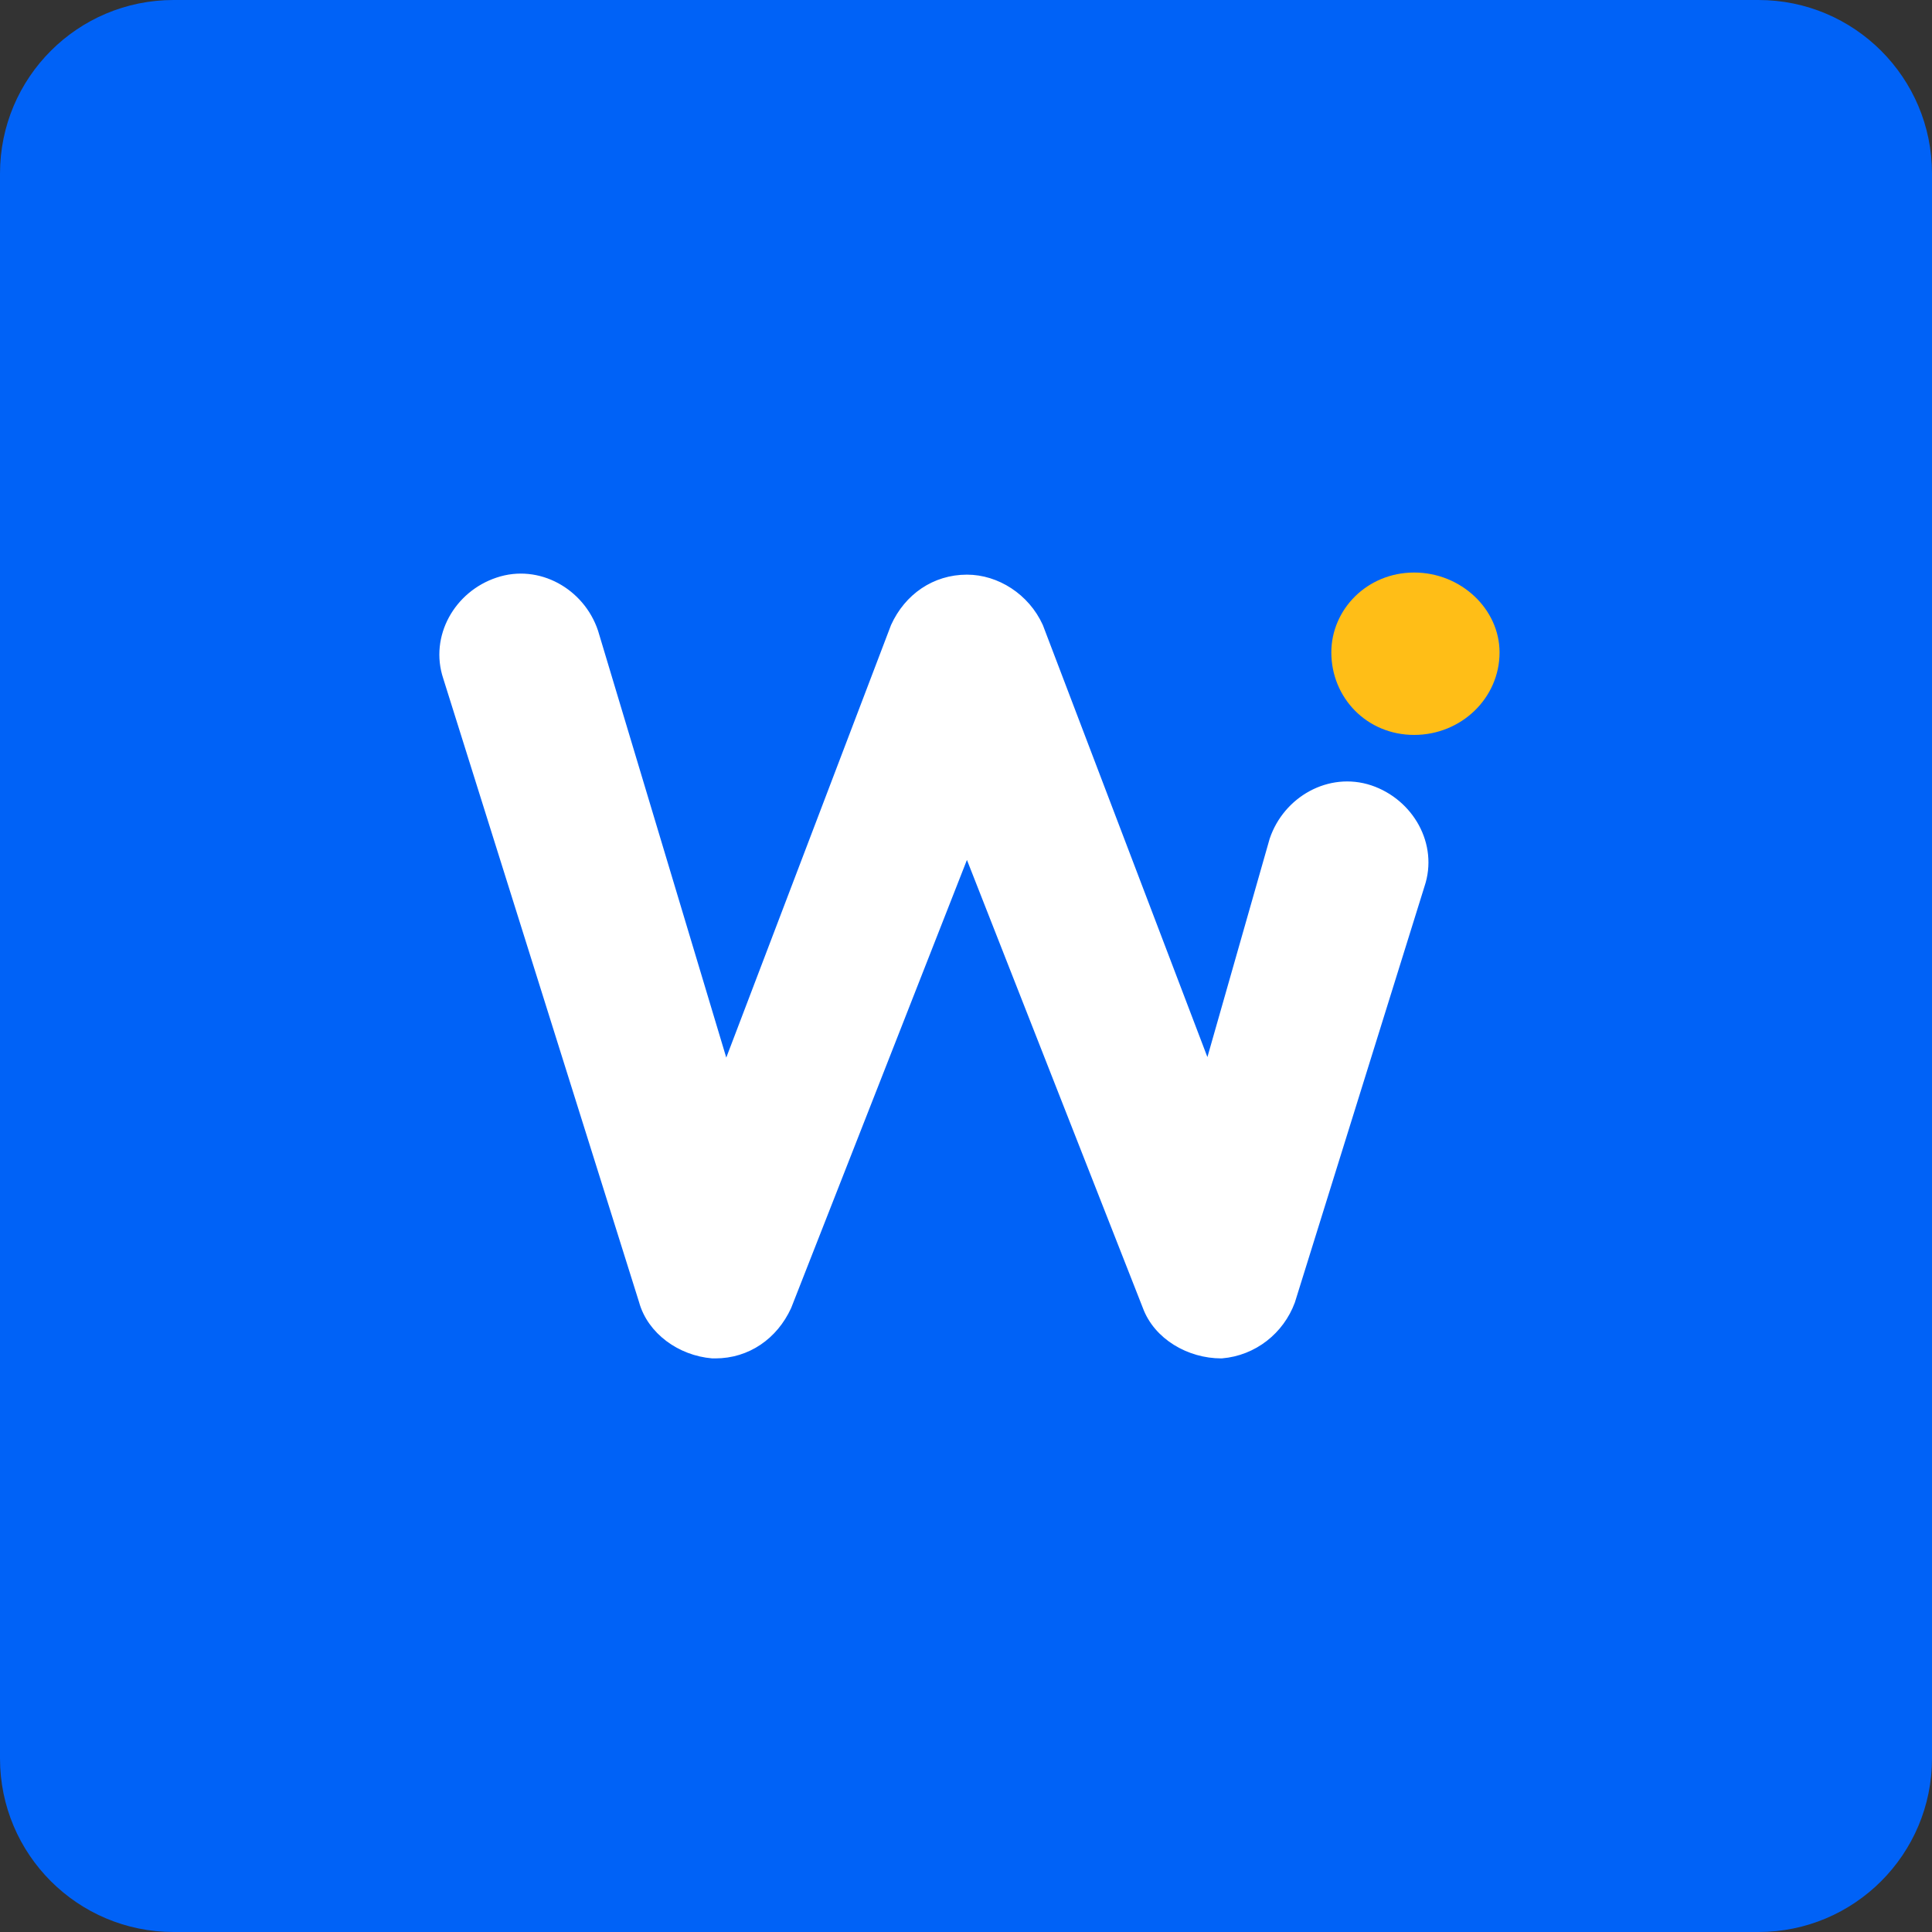 <svg width="909" height="909" viewBox="0 0 909 909" fill="none" xmlns="http://www.w3.org/2000/svg">
<rect x="0" y="0" width="909" height="909" fill="#333333" stroke="none"/>
<path d="M827.358 0H81.642C36.552 0 0 36.552 0 81.642V827.358C0 872.448 36.552 909 81.642 909H827.358C872.448 909 909 872.448 909 827.358V81.642C909 36.552 872.448 0 827.358 0Z" fill="#0062F7"/>
<path d="M607.322 612.202L607.337 612.16L607.351 612.118L668.301 416.494C668.304 416.488 668.305 416.482 668.308 416.475C674.67 397.632 663.239 377.696 644.561 371.407L644.553 371.404C625.595 365.125 605.606 376.523 599.299 395.169L599.286 395.207L599.274 395.246L568.354 503.693L488.823 294.896L488.804 294.845L488.782 294.798C482.55 281.116 468.832 272.371 454.94 272.371C439.9 272.371 427.318 281.145 421.098 294.798L421.076 294.845L421.057 294.896L341.485 503.802L279.483 297.393L279.476 297.368L279.468 297.343C273.236 278.692 253.167 267.291 234.282 273.649C215.517 279.866 204.173 299.808 210.457 318.643C210.457 318.647 210.459 318.652 210.461 318.657L302.596 612.092C306.408 625.98 320.224 635.88 335.188 637.118L335.258 637.124H335.327H336.521C351.567 637.124 364.067 628.345 370.359 614.704L370.38 614.66L370.398 614.614L454.941 399.12L539.549 614.595C544.622 628.482 559.676 637.124 574.627 637.124H574.698L574.768 637.118C589.772 635.87 602.255 625.892 607.322 612.202Z" fill="white" stroke="white" stroke-width="4"/>
<path d="M665.348 343.278C686.175 343.278 703.033 327.028 703.033 306.951C703.033 288.077 686.123 271.876 665.348 271.876C644.553 271.876 628.885 288.169 628.885 306.951C628.885 326.935 644.502 343.278 665.348 343.278Z" fill="#FFBE17" stroke="#FFBE17" stroke-width="5"/>
</svg>
